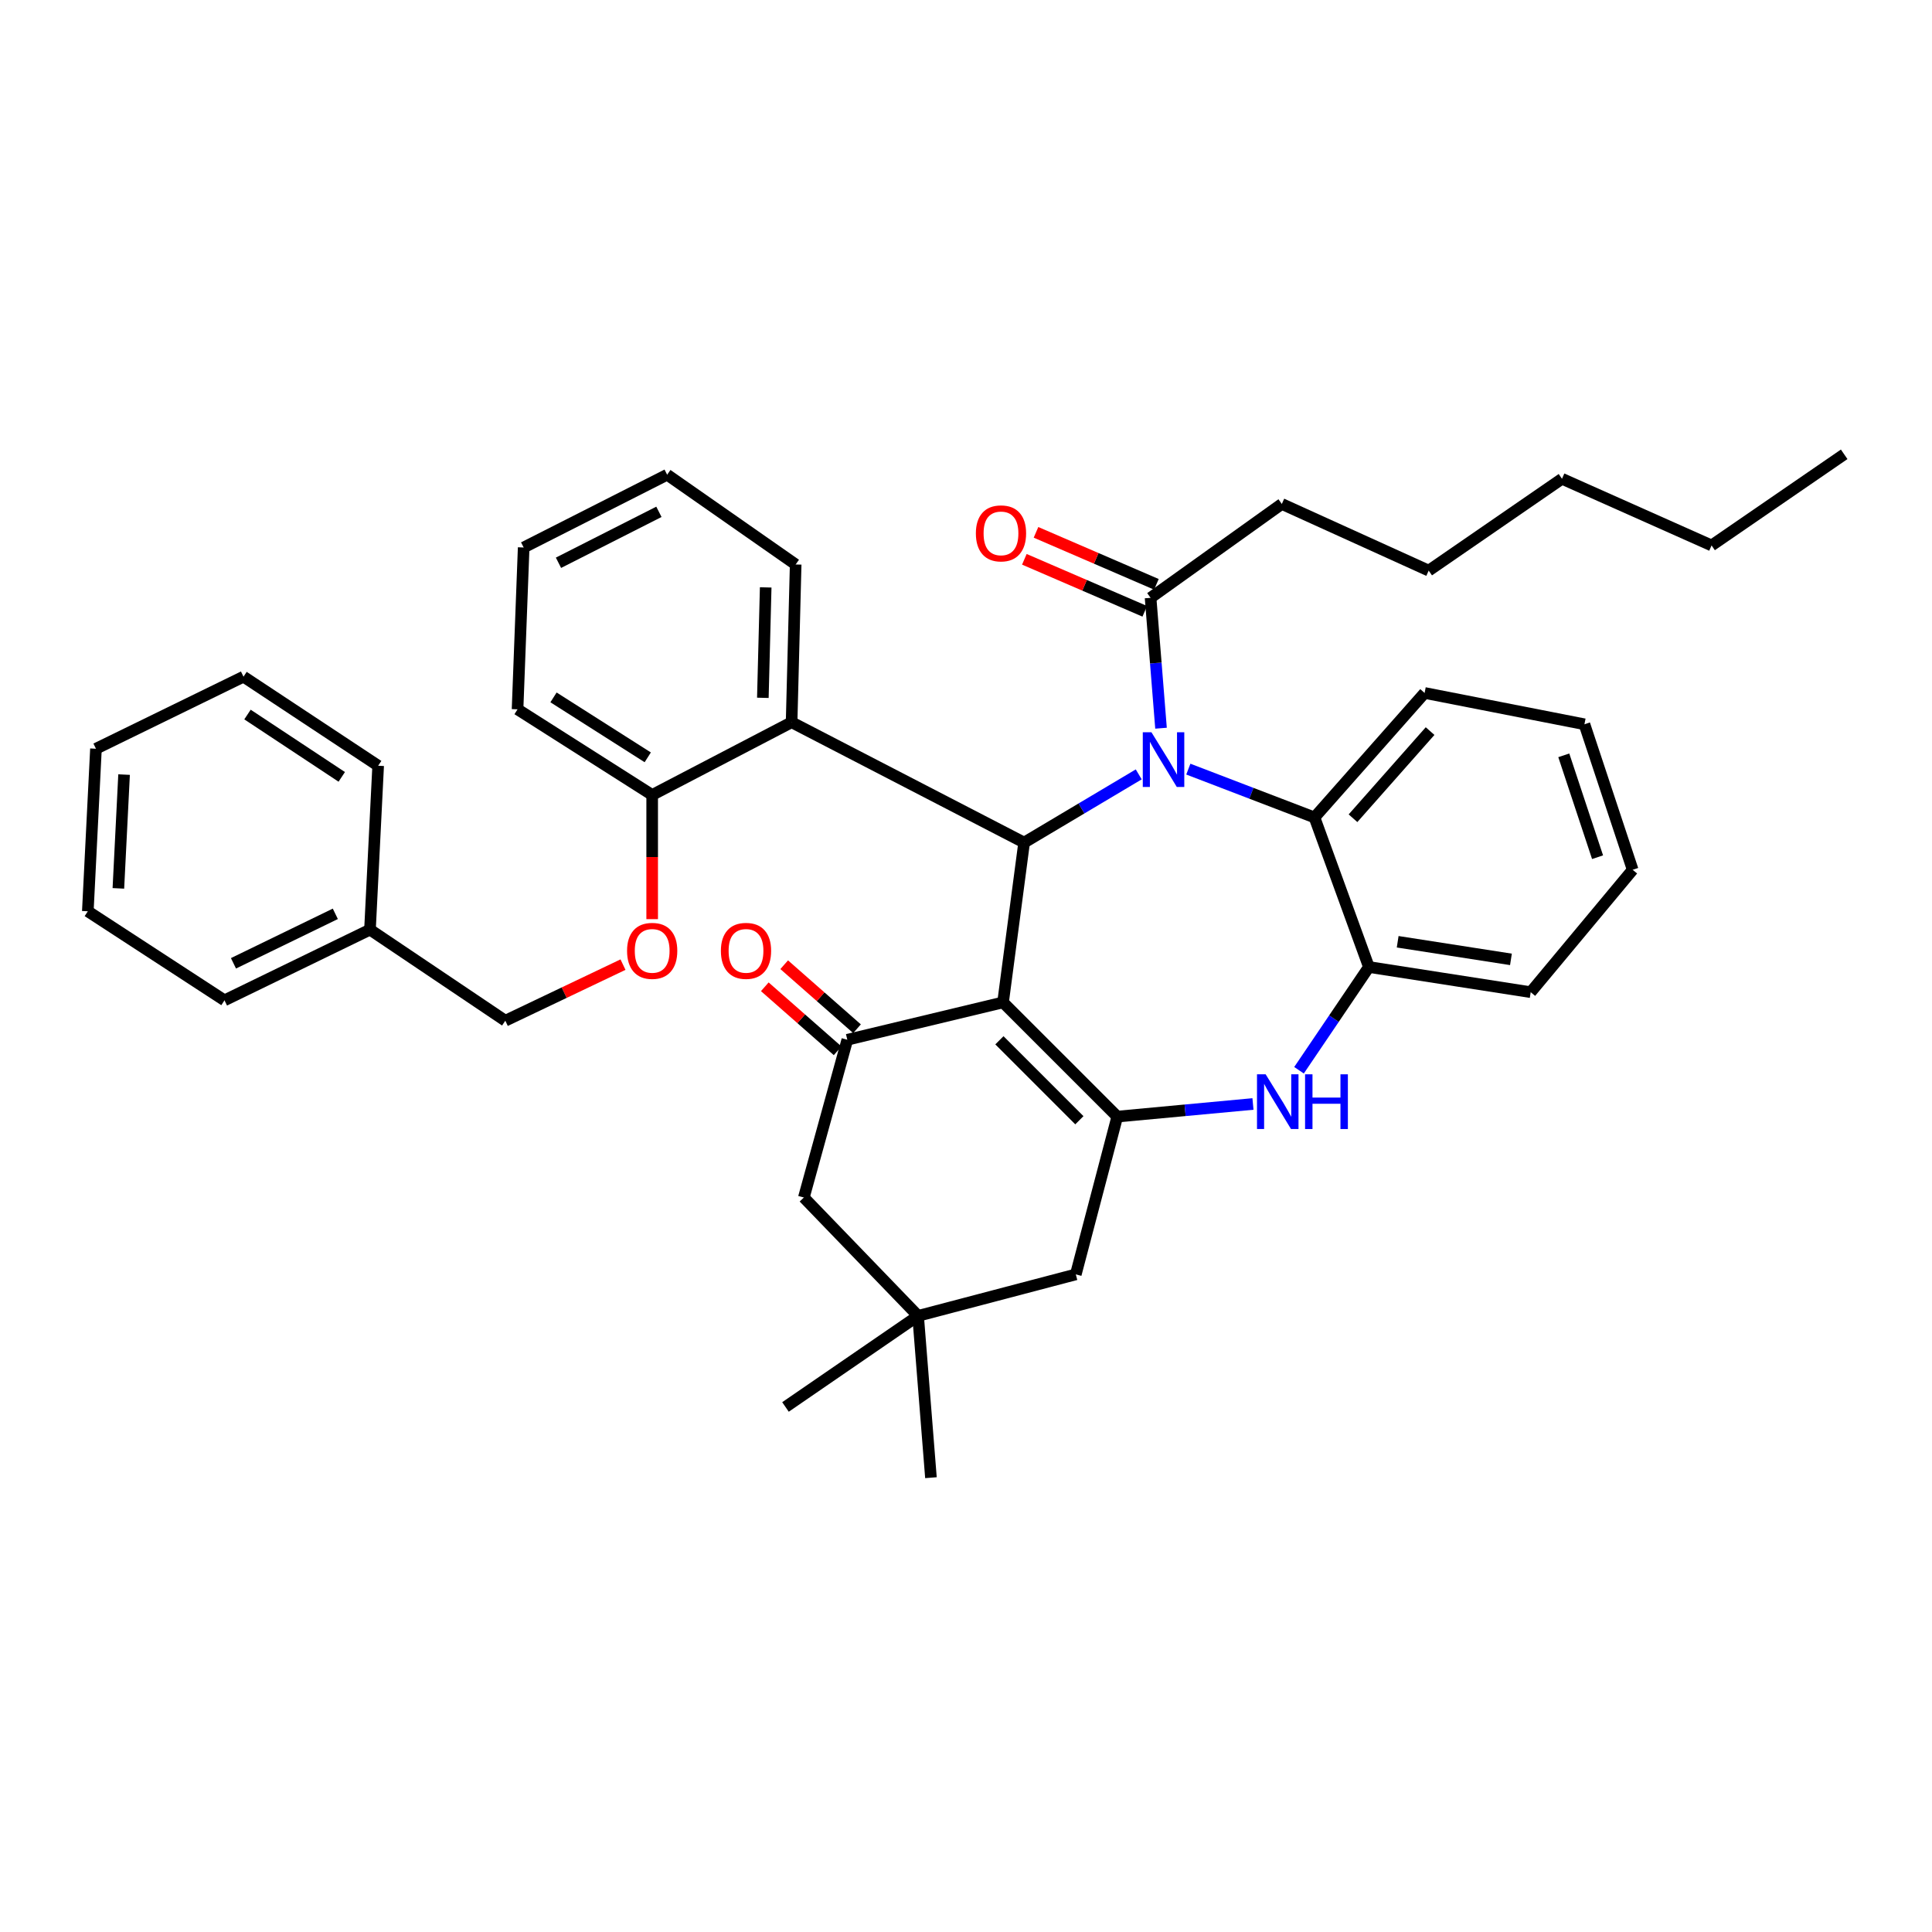 <?xml version='1.0' encoding='iso-8859-1'?>
<svg version='1.1' baseProfile='full'
              xmlns='http://www.w3.org/2000/svg'
                      xmlns:rdkit='http://www.rdkit.org/xml'
                      xmlns:xlink='http://www.w3.org/1999/xlink'
                  xml:space='preserve'
width='1000px' height='1000px' viewBox='0 0 1000 1000'>
<!-- END OF HEADER -->
<rect style='opacity:1.0;fill:#FFFFFF;stroke:none' width='1000' height='1000' x='0' y='0'> </rect>
<path class='bond-1' d='M 519.173,518.836 L 530.086,436.12' style='fill:none;fill-rule:evenodd;stroke:#000000;stroke-width:6px;stroke-linecap:butt;stroke-linejoin:miter;stroke-opacity:1' />
<path class='bond-2' d='M 519.173,518.836 L 578.299,577.952' style='fill:none;fill-rule:evenodd;stroke:#000000;stroke-width:6px;stroke-linecap:butt;stroke-linejoin:miter;stroke-opacity:1' />
<path class='bond-2' d='M 517.292,538.454 L 558.68,579.836' style='fill:none;fill-rule:evenodd;stroke:#000000;stroke-width:6px;stroke-linecap:butt;stroke-linejoin:miter;stroke-opacity:1' />
<path class='bond-3' d='M 519.173,518.836 L 438.569,538.178' style='fill:none;fill-rule:evenodd;stroke:#000000;stroke-width:6px;stroke-linecap:butt;stroke-linejoin:miter;stroke-opacity:1' />
<path class='bond-0' d='M 589.405,400.819 L 559.746,418.469' style='fill:none;fill-rule:evenodd;stroke:#0000FF;stroke-width:6px;stroke-linecap:butt;stroke-linejoin:miter;stroke-opacity:1' />
<path class='bond-0' d='M 559.746,418.469 L 530.086,436.12' style='fill:none;fill-rule:evenodd;stroke:#000000;stroke-width:6px;stroke-linecap:butt;stroke-linejoin:miter;stroke-opacity:1' />
<path class='bond-5' d='M 615.076,398.094 L 647.725,410.603' style='fill:none;fill-rule:evenodd;stroke:#0000FF;stroke-width:6px;stroke-linecap:butt;stroke-linejoin:miter;stroke-opacity:1' />
<path class='bond-5' d='M 647.725,410.603 L 680.374,423.112' style='fill:none;fill-rule:evenodd;stroke:#000000;stroke-width:6px;stroke-linecap:butt;stroke-linejoin:miter;stroke-opacity:1' />
<path class='bond-7' d='M 600.942,376.917 L 598.24,343.174' style='fill:none;fill-rule:evenodd;stroke:#0000FF;stroke-width:6px;stroke-linecap:butt;stroke-linejoin:miter;stroke-opacity:1' />
<path class='bond-7' d='M 598.24,343.174 L 595.538,309.431' style='fill:none;fill-rule:evenodd;stroke:#000000;stroke-width:6px;stroke-linecap:butt;stroke-linejoin:miter;stroke-opacity:1' />
<path class='bond-6' d='M 530.086,436.12 L 409.733,373.835' style='fill:none;fill-rule:evenodd;stroke:#000000;stroke-width:6px;stroke-linecap:butt;stroke-linejoin:miter;stroke-opacity:1' />
<path class='bond-4' d='M 578.299,577.952 L 613.417,574.685' style='fill:none;fill-rule:evenodd;stroke:#000000;stroke-width:6px;stroke-linecap:butt;stroke-linejoin:miter;stroke-opacity:1' />
<path class='bond-4' d='M 613.417,574.685 L 648.535,571.417' style='fill:none;fill-rule:evenodd;stroke:#0000FF;stroke-width:6px;stroke-linecap:butt;stroke-linejoin:miter;stroke-opacity:1' />
<path class='bond-9' d='M 578.299,577.952 L 556.836,659.621' style='fill:none;fill-rule:evenodd;stroke:#000000;stroke-width:6px;stroke-linecap:butt;stroke-linejoin:miter;stroke-opacity:1' />
<path class='bond-11' d='M 438.569,538.178 L 416.068,619.83' style='fill:none;fill-rule:evenodd;stroke:#000000;stroke-width:6px;stroke-linecap:butt;stroke-linejoin:miter;stroke-opacity:1' />
<path class='bond-13' d='M 443.588,532.468 L 424.743,515.903' style='fill:none;fill-rule:evenodd;stroke:#000000;stroke-width:6px;stroke-linecap:butt;stroke-linejoin:miter;stroke-opacity:1' />
<path class='bond-13' d='M 424.743,515.903 L 405.898,499.338' style='fill:none;fill-rule:evenodd;stroke:#FF0000;stroke-width:6px;stroke-linecap:butt;stroke-linejoin:miter;stroke-opacity:1' />
<path class='bond-13' d='M 433.55,543.887 L 414.705,527.322' style='fill:none;fill-rule:evenodd;stroke:#000000;stroke-width:6px;stroke-linecap:butt;stroke-linejoin:miter;stroke-opacity:1' />
<path class='bond-13' d='M 414.705,527.322 L 395.86,510.757' style='fill:none;fill-rule:evenodd;stroke:#FF0000;stroke-width:6px;stroke-linecap:butt;stroke-linejoin:miter;stroke-opacity:1' />
<path class='bond-8' d='M 672.369,553.96 L 690.451,527.242' style='fill:none;fill-rule:evenodd;stroke:#0000FF;stroke-width:6px;stroke-linecap:butt;stroke-linejoin:miter;stroke-opacity:1' />
<path class='bond-8' d='M 690.451,527.242 L 708.534,500.524' style='fill:none;fill-rule:evenodd;stroke:#000000;stroke-width:6px;stroke-linecap:butt;stroke-linejoin:miter;stroke-opacity:1' />
<path class='bond-19' d='M 680.374,423.112 L 737.37,358.674' style='fill:none;fill-rule:evenodd;stroke:#000000;stroke-width:6px;stroke-linecap:butt;stroke-linejoin:miter;stroke-opacity:1' />
<path class='bond-19' d='M 700.311,423.519 L 740.209,378.413' style='fill:none;fill-rule:evenodd;stroke:#000000;stroke-width:6px;stroke-linecap:butt;stroke-linejoin:miter;stroke-opacity:1' />
<path class='bond-39' d='M 680.374,423.112 L 708.534,500.524' style='fill:none;fill-rule:evenodd;stroke:#000000;stroke-width:6px;stroke-linecap:butt;stroke-linejoin:miter;stroke-opacity:1' />
<path class='bond-12' d='M 409.733,373.835 L 337.566,411.473' style='fill:none;fill-rule:evenodd;stroke:#000000;stroke-width:6px;stroke-linecap:butt;stroke-linejoin:miter;stroke-opacity:1' />
<path class='bond-17' d='M 409.733,373.835 L 411.836,292.175' style='fill:none;fill-rule:evenodd;stroke:#000000;stroke-width:6px;stroke-linecap:butt;stroke-linejoin:miter;stroke-opacity:1' />
<path class='bond-17' d='M 394.85,361.195 L 396.322,304.033' style='fill:none;fill-rule:evenodd;stroke:#000000;stroke-width:6px;stroke-linecap:butt;stroke-linejoin:miter;stroke-opacity:1' />
<path class='bond-15' d='M 598.552,302.453 L 567.392,288.995' style='fill:none;fill-rule:evenodd;stroke:#000000;stroke-width:6px;stroke-linecap:butt;stroke-linejoin:miter;stroke-opacity:1' />
<path class='bond-15' d='M 567.392,288.995 L 536.232,275.538' style='fill:none;fill-rule:evenodd;stroke:#FF0000;stroke-width:6px;stroke-linecap:butt;stroke-linejoin:miter;stroke-opacity:1' />
<path class='bond-15' d='M 592.524,316.41 L 561.364,302.953' style='fill:none;fill-rule:evenodd;stroke:#000000;stroke-width:6px;stroke-linecap:butt;stroke-linejoin:miter;stroke-opacity:1' />
<path class='bond-15' d='M 561.364,302.953 L 530.204,289.496' style='fill:none;fill-rule:evenodd;stroke:#FF0000;stroke-width:6px;stroke-linecap:butt;stroke-linejoin:miter;stroke-opacity:1' />
<path class='bond-20' d='M 595.538,309.431 L 663.464,260.847' style='fill:none;fill-rule:evenodd;stroke:#000000;stroke-width:6px;stroke-linecap:butt;stroke-linejoin:miter;stroke-opacity:1' />
<path class='bond-21' d='M 708.534,500.524 L 792.289,513.548' style='fill:none;fill-rule:evenodd;stroke:#000000;stroke-width:6px;stroke-linecap:butt;stroke-linejoin:miter;stroke-opacity:1' />
<path class='bond-21' d='M 723.434,487.454 L 782.062,496.571' style='fill:none;fill-rule:evenodd;stroke:#000000;stroke-width:6px;stroke-linecap:butt;stroke-linejoin:miter;stroke-opacity:1' />
<path class='bond-38' d='M 556.836,659.621 L 475.201,681.092' style='fill:none;fill-rule:evenodd;stroke:#000000;stroke-width:6px;stroke-linecap:butt;stroke-linejoin:miter;stroke-opacity:1' />
<path class='bond-10' d='M 475.201,681.092 L 416.068,619.83' style='fill:none;fill-rule:evenodd;stroke:#000000;stroke-width:6px;stroke-linecap:butt;stroke-linejoin:miter;stroke-opacity:1' />
<path class='bond-22' d='M 475.201,681.092 L 406.565,728.24' style='fill:none;fill-rule:evenodd;stroke:#000000;stroke-width:6px;stroke-linecap:butt;stroke-linejoin:miter;stroke-opacity:1' />
<path class='bond-23' d='M 475.201,681.092 L 481.857,764.847' style='fill:none;fill-rule:evenodd;stroke:#000000;stroke-width:6px;stroke-linecap:butt;stroke-linejoin:miter;stroke-opacity:1' />
<path class='bond-14' d='M 337.566,411.473 L 337.566,443.612' style='fill:none;fill-rule:evenodd;stroke:#000000;stroke-width:6px;stroke-linecap:butt;stroke-linejoin:miter;stroke-opacity:1' />
<path class='bond-14' d='M 337.566,443.612 L 337.566,475.75' style='fill:none;fill-rule:evenodd;stroke:#FF0000;stroke-width:6px;stroke-linecap:butt;stroke-linejoin:miter;stroke-opacity:1' />
<path class='bond-24' d='M 337.566,411.473 L 267.883,367.146' style='fill:none;fill-rule:evenodd;stroke:#000000;stroke-width:6px;stroke-linecap:butt;stroke-linejoin:miter;stroke-opacity:1' />
<path class='bond-24' d='M 335.274,391.996 L 286.496,360.967' style='fill:none;fill-rule:evenodd;stroke:#000000;stroke-width:6px;stroke-linecap:butt;stroke-linejoin:miter;stroke-opacity:1' />
<path class='bond-16' d='M 322.461,499.286 L 292.005,513.803' style='fill:none;fill-rule:evenodd;stroke:#FF0000;stroke-width:6px;stroke-linecap:butt;stroke-linejoin:miter;stroke-opacity:1' />
<path class='bond-16' d='M 292.005,513.803 L 261.548,528.321' style='fill:none;fill-rule:evenodd;stroke:#000000;stroke-width:6px;stroke-linecap:butt;stroke-linejoin:miter;stroke-opacity:1' />
<path class='bond-18' d='M 261.548,528.321 L 191.502,481.181' style='fill:none;fill-rule:evenodd;stroke:#000000;stroke-width:6px;stroke-linecap:butt;stroke-linejoin:miter;stroke-opacity:1' />
<path class='bond-30' d='M 411.836,292.175 L 345.312,245.711' style='fill:none;fill-rule:evenodd;stroke:#000000;stroke-width:6px;stroke-linecap:butt;stroke-linejoin:miter;stroke-opacity:1' />
<path class='bond-25' d='M 191.502,481.181 L 116.194,517.771' style='fill:none;fill-rule:evenodd;stroke:#000000;stroke-width:6px;stroke-linecap:butt;stroke-linejoin:miter;stroke-opacity:1' />
<path class='bond-25' d='M 173.562,472.995 L 120.846,498.608' style='fill:none;fill-rule:evenodd;stroke:#000000;stroke-width:6px;stroke-linecap:butt;stroke-linejoin:miter;stroke-opacity:1' />
<path class='bond-26' d='M 191.502,481.181 L 195.734,396.345' style='fill:none;fill-rule:evenodd;stroke:#000000;stroke-width:6px;stroke-linecap:butt;stroke-linejoin:miter;stroke-opacity:1' />
<path class='bond-31' d='M 737.37,358.674 L 820.103,374.883' style='fill:none;fill-rule:evenodd;stroke:#000000;stroke-width:6px;stroke-linecap:butt;stroke-linejoin:miter;stroke-opacity:1' />
<path class='bond-27' d='M 663.464,260.847 L 739.491,295.343' style='fill:none;fill-rule:evenodd;stroke:#000000;stroke-width:6px;stroke-linecap:butt;stroke-linejoin:miter;stroke-opacity:1' />
<path class='bond-32' d='M 792.289,513.548 L 845.071,450.2' style='fill:none;fill-rule:evenodd;stroke:#000000;stroke-width:6px;stroke-linecap:butt;stroke-linejoin:miter;stroke-opacity:1' />
<path class='bond-41' d='M 267.883,367.146 L 271.051,283.382' style='fill:none;fill-rule:evenodd;stroke:#000000;stroke-width:6px;stroke-linecap:butt;stroke-linejoin:miter;stroke-opacity:1' />
<path class='bond-36' d='M 116.194,517.771 L 45.455,471.679' style='fill:none;fill-rule:evenodd;stroke:#000000;stroke-width:6px;stroke-linecap:butt;stroke-linejoin:miter;stroke-opacity:1' />
<path class='bond-35' d='M 195.734,396.345 L 126.034,350.245' style='fill:none;fill-rule:evenodd;stroke:#000000;stroke-width:6px;stroke-linecap:butt;stroke-linejoin:miter;stroke-opacity:1' />
<path class='bond-35' d='M 176.891,402.111 L 128.101,369.84' style='fill:none;fill-rule:evenodd;stroke:#000000;stroke-width:6px;stroke-linecap:butt;stroke-linejoin:miter;stroke-opacity:1' />
<path class='bond-29' d='M 739.491,295.343 L 808.481,247.814' style='fill:none;fill-rule:evenodd;stroke:#000000;stroke-width:6px;stroke-linecap:butt;stroke-linejoin:miter;stroke-opacity:1' />
<path class='bond-28' d='M 885.91,282.318 L 808.481,247.814' style='fill:none;fill-rule:evenodd;stroke:#000000;stroke-width:6px;stroke-linecap:butt;stroke-linejoin:miter;stroke-opacity:1' />
<path class='bond-33' d='M 885.91,282.318 L 954.545,235.153' style='fill:none;fill-rule:evenodd;stroke:#000000;stroke-width:6px;stroke-linecap:butt;stroke-linejoin:miter;stroke-opacity:1' />
<path class='bond-34' d='M 345.312,245.711 L 271.051,283.382' style='fill:none;fill-rule:evenodd;stroke:#000000;stroke-width:6px;stroke-linecap:butt;stroke-linejoin:miter;stroke-opacity:1' />
<path class='bond-34' d='M 341.051,264.921 L 289.068,291.291' style='fill:none;fill-rule:evenodd;stroke:#000000;stroke-width:6px;stroke-linecap:butt;stroke-linejoin:miter;stroke-opacity:1' />
<path class='bond-40' d='M 820.103,374.883 L 845.071,450.2' style='fill:none;fill-rule:evenodd;stroke:#000000;stroke-width:6px;stroke-linecap:butt;stroke-linejoin:miter;stroke-opacity:1' />
<path class='bond-40' d='M 809.417,390.964 L 826.895,443.686' style='fill:none;fill-rule:evenodd;stroke:#000000;stroke-width:6px;stroke-linecap:butt;stroke-linejoin:miter;stroke-opacity:1' />
<path class='bond-42' d='M 126.034,350.245 L 49.669,387.544' style='fill:none;fill-rule:evenodd;stroke:#000000;stroke-width:6px;stroke-linecap:butt;stroke-linejoin:miter;stroke-opacity:1' />
<path class='bond-37' d='M 45.455,471.679 L 49.669,387.544' style='fill:none;fill-rule:evenodd;stroke:#000000;stroke-width:6px;stroke-linecap:butt;stroke-linejoin:miter;stroke-opacity:1' />
<path class='bond-37' d='M 61.271,459.819 L 64.222,400.925' style='fill:none;fill-rule:evenodd;stroke:#000000;stroke-width:6px;stroke-linecap:butt;stroke-linejoin:miter;stroke-opacity:1' />
<path  class='atom-1' d='M 595.984 379.018
L 605.264 394.018
Q 606.184 395.498, 607.664 398.178
Q 609.144 400.858, 609.224 401.018
L 609.224 379.018
L 612.984 379.018
L 612.984 407.338
L 609.104 407.338
L 599.144 390.938
Q 597.984 389.018, 596.744 386.818
Q 595.544 384.618, 595.184 383.938
L 595.184 407.338
L 591.504 407.338
L 591.504 379.018
L 595.984 379.018
' fill='#0000FF'/>
<path  class='atom-5' d='M 655.101 556.064
L 664.381 571.064
Q 665.301 572.544, 666.781 575.224
Q 668.261 577.904, 668.341 578.064
L 668.341 556.064
L 672.101 556.064
L 672.101 584.384
L 668.221 584.384
L 658.261 567.984
Q 657.101 566.064, 655.861 563.864
Q 654.661 561.664, 654.301 560.984
L 654.301 584.384
L 650.621 584.384
L 650.621 556.064
L 655.101 556.064
' fill='#0000FF'/>
<path  class='atom-5' d='M 675.501 556.064
L 679.341 556.064
L 679.341 568.104
L 693.821 568.104
L 693.821 556.064
L 697.661 556.064
L 697.661 584.384
L 693.821 584.384
L 693.821 571.304
L 679.341 571.304
L 679.341 584.384
L 675.501 584.384
L 675.501 556.064
' fill='#0000FF'/>
<path  class='atom-14' d='M 373.133 492.166
Q 373.133 485.366, 376.493 481.566
Q 379.853 477.766, 386.133 477.766
Q 392.413 477.766, 395.773 481.566
Q 399.133 485.366, 399.133 492.166
Q 399.133 499.046, 395.733 502.966
Q 392.333 506.846, 386.133 506.846
Q 379.893 506.846, 376.493 502.966
Q 373.133 499.086, 373.133 492.166
M 386.133 503.646
Q 390.453 503.646, 392.773 500.766
Q 395.133 497.846, 395.133 492.166
Q 395.133 486.606, 392.773 483.806
Q 390.453 480.966, 386.133 480.966
Q 381.813 480.966, 379.453 483.766
Q 377.133 486.566, 377.133 492.166
Q 377.133 497.886, 379.453 500.766
Q 381.813 503.646, 386.133 503.646
' fill='#FF0000'/>
<path  class='atom-15' d='M 324.566 492.166
Q 324.566 485.366, 327.926 481.566
Q 331.286 477.766, 337.566 477.766
Q 343.846 477.766, 347.206 481.566
Q 350.566 485.366, 350.566 492.166
Q 350.566 499.046, 347.166 502.966
Q 343.766 506.846, 337.566 506.846
Q 331.326 506.846, 327.926 502.966
Q 324.566 499.086, 324.566 492.166
M 337.566 503.646
Q 341.886 503.646, 344.206 500.766
Q 346.566 497.846, 346.566 492.166
Q 346.566 486.606, 344.206 483.806
Q 341.886 480.966, 337.566 480.966
Q 333.246 480.966, 330.886 483.766
Q 328.566 486.566, 328.566 492.166
Q 328.566 497.886, 330.886 500.766
Q 333.246 503.646, 337.566 503.646
' fill='#FF0000'/>
<path  class='atom-16' d='M 505.109 276.072
Q 505.109 269.272, 508.469 265.472
Q 511.829 261.672, 518.109 261.672
Q 524.389 261.672, 527.749 265.472
Q 531.109 269.272, 531.109 276.072
Q 531.109 282.952, 527.709 286.872
Q 524.309 290.752, 518.109 290.752
Q 511.869 290.752, 508.469 286.872
Q 505.109 282.992, 505.109 276.072
M 518.109 287.552
Q 522.429 287.552, 524.749 284.672
Q 527.109 281.752, 527.109 276.072
Q 527.109 270.512, 524.749 267.712
Q 522.429 264.872, 518.109 264.872
Q 513.789 264.872, 511.429 267.672
Q 509.109 270.472, 509.109 276.072
Q 509.109 281.792, 511.429 284.672
Q 513.789 287.552, 518.109 287.552
' fill='#FF0000'/>
</svg>
